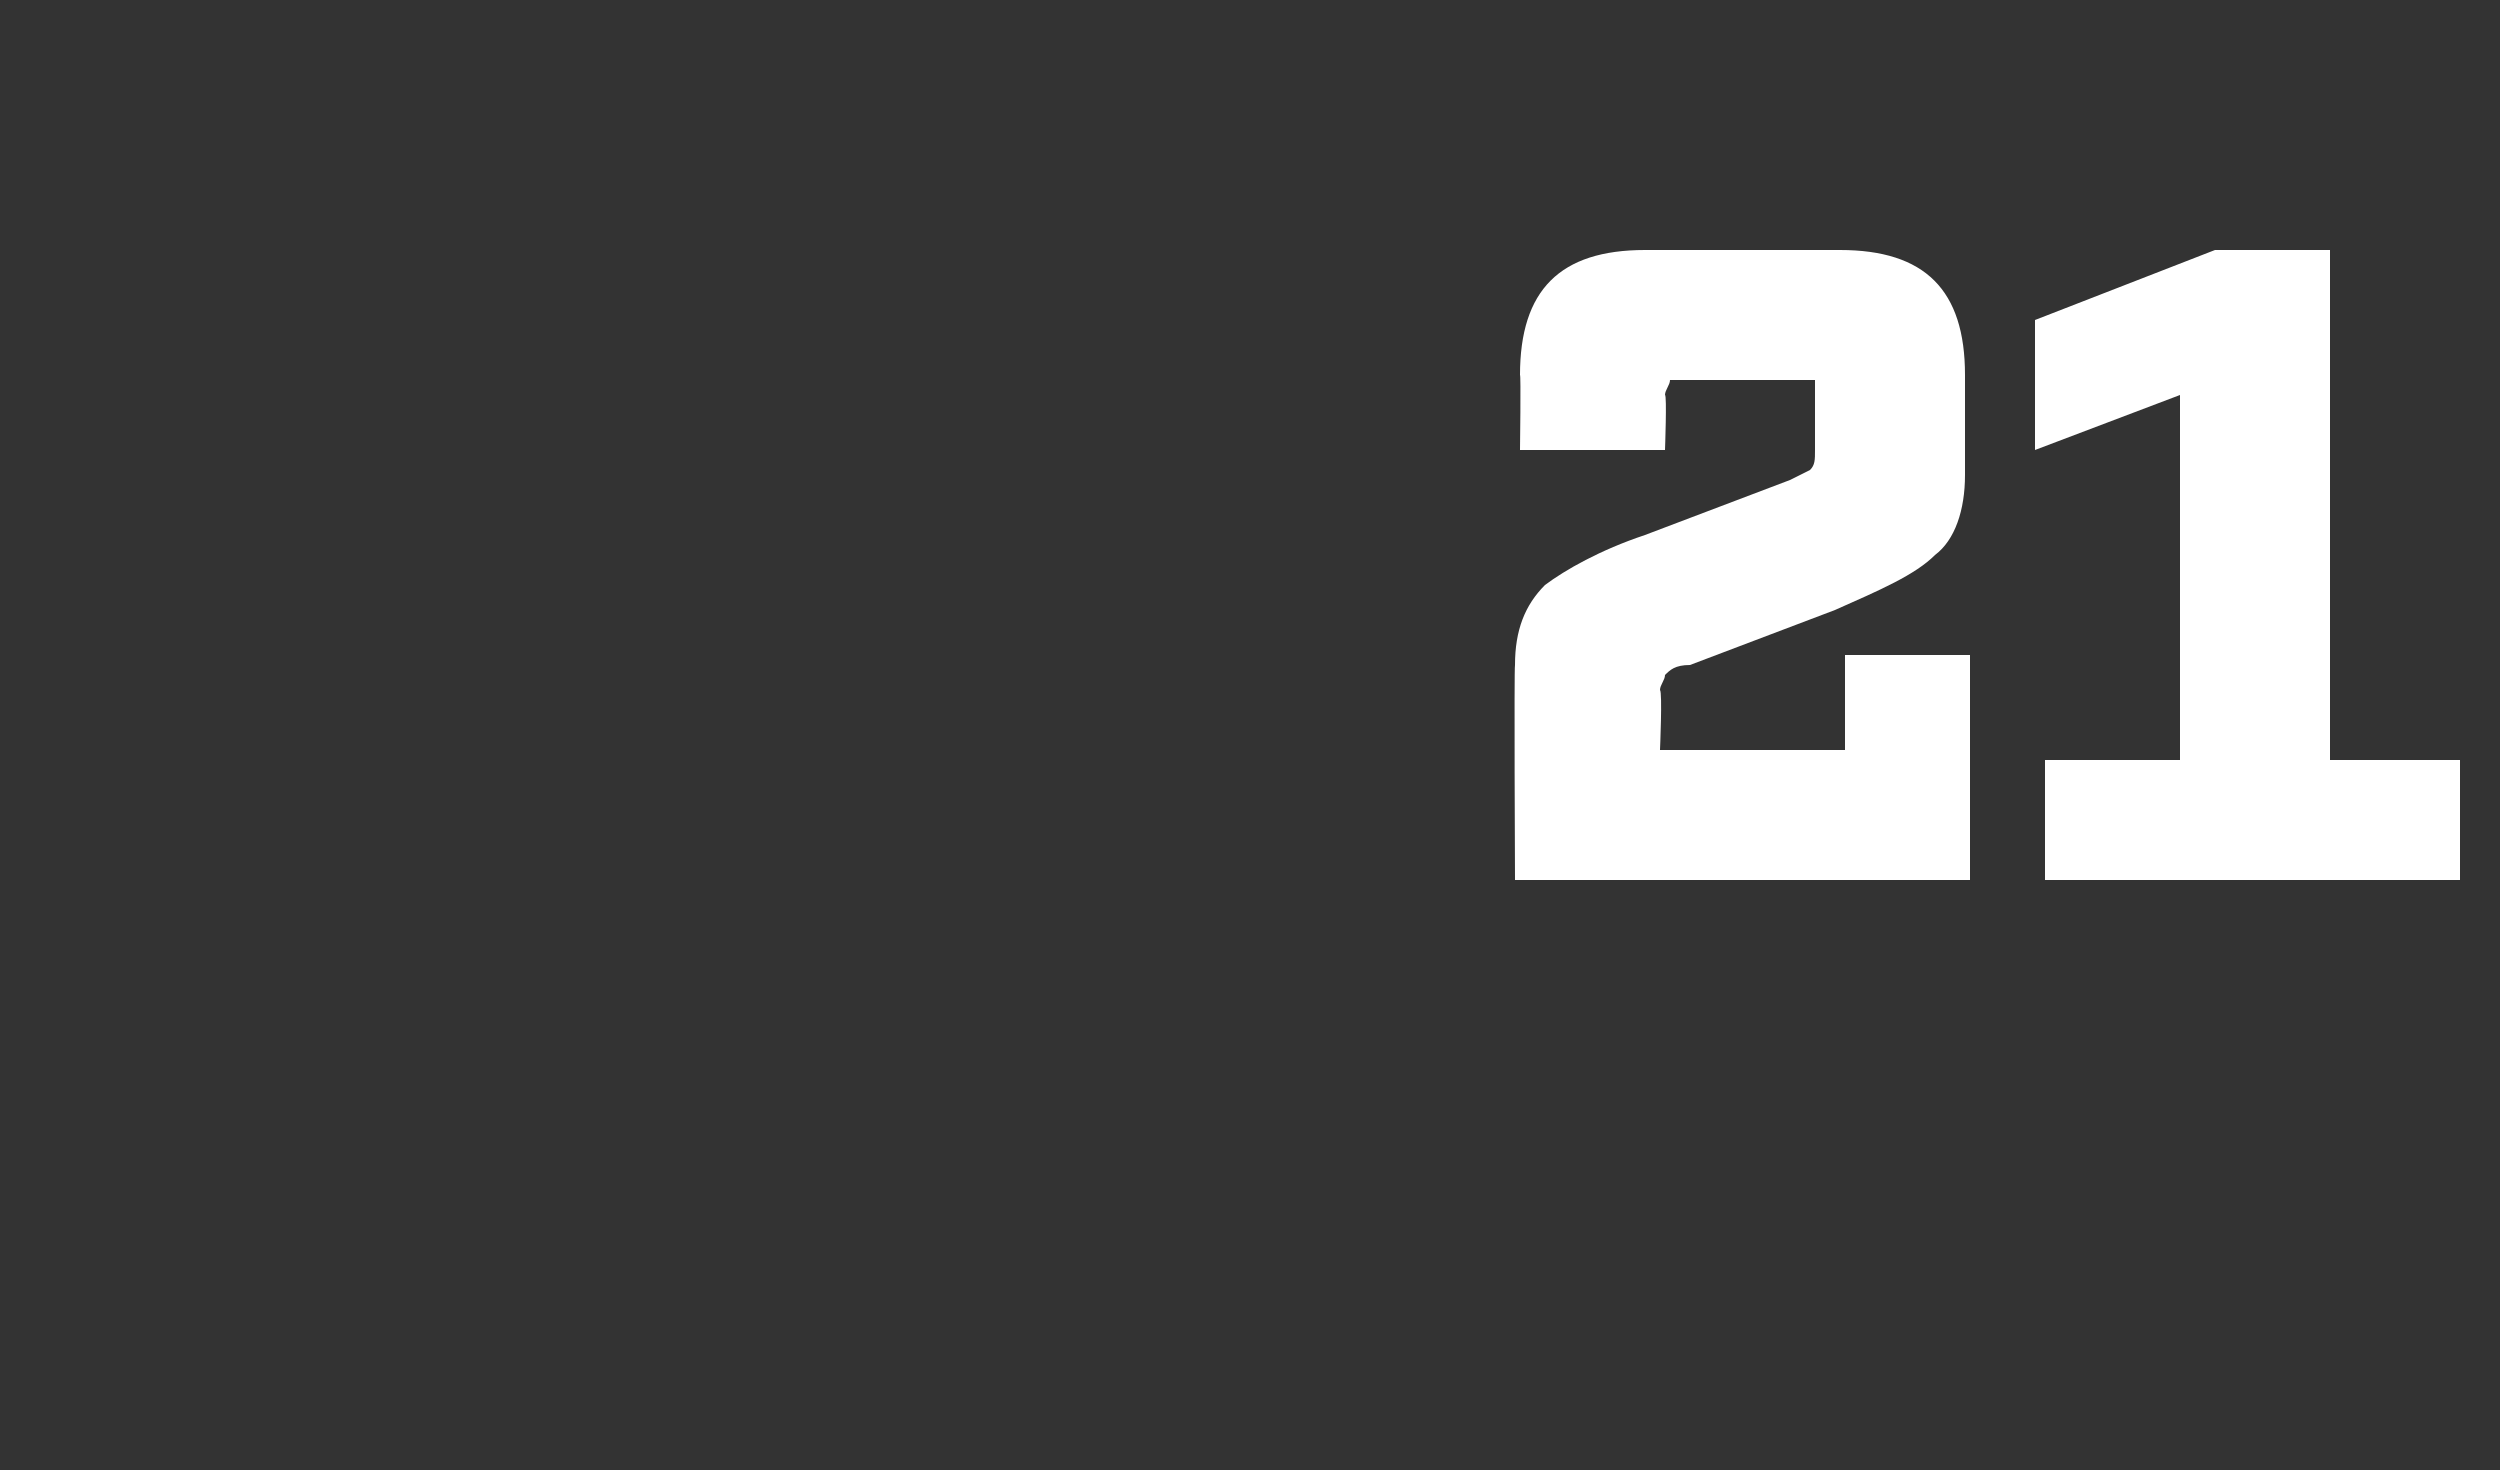 <?xml version="1.0" standalone="no"?><!DOCTYPE svg PUBLIC "-//W3C//DTD SVG 1.1//EN" "http://www.w3.org/Graphics/SVG/1.1/DTD/svg11.dtd"><svg xmlns="http://www.w3.org/2000/svg" version="1.1" width="50px" height="29.4px" viewBox="0 -3 50 29.4" style="top:-3px"><rect x="0" y="-3" width="50" height="29.4" fill="#333333" stroke="none"/><desc>21</desc><defs/><g id="Polygon161035"><path d="m39.4 10.1l0 4.5l-9.1 0c0 0-.02-4.25 0-4.3c0-.7.2-1.2.6-1.6c.4-.3 1.1-.7 2-1c0 0 2.9-1.1 2.9-1.1c.2-.1.4-.2.4-.2c.1-.1.1-.2.1-.4c0 0 0-1.1 0-1.1c0-.1 0-.2 0-.3c-.1 0-.2 0-.3 0c0 0-2.3 0-2.3 0c-.2 0-.2 0-.3 0c0 .1-.1.2-.1.3c.04 0 0 1.1 0 1.1l-2.9 0c0 0 .02-1.52 0-1.5c0-1.7.8-2.5 2.5-2.5c0 0 3.9 0 3.9 0c1.7 0 2.5.8 2.5 2.5c0 0 0 2 0 2c0 .7-.2 1.3-.6 1.6c-.4.4-1.1.7-2 1.1c0 0-2.9 1.1-2.9 1.1c-.3 0-.4.1-.5.2c0 .1-.1.2-.1.3c.05.04 0 1.2 0 1.2l3.7 0l0-1.9l2.5 0zm7.2 2.1l2.6 0l0 2.4l-8.3 0l0-2.4l2.7 0l0-7.3l-2.9 1.1l0-2.6l3.6-1.4l2.3 0l0 10.2z" stroke="none" fill="#fff"/></g></svg>